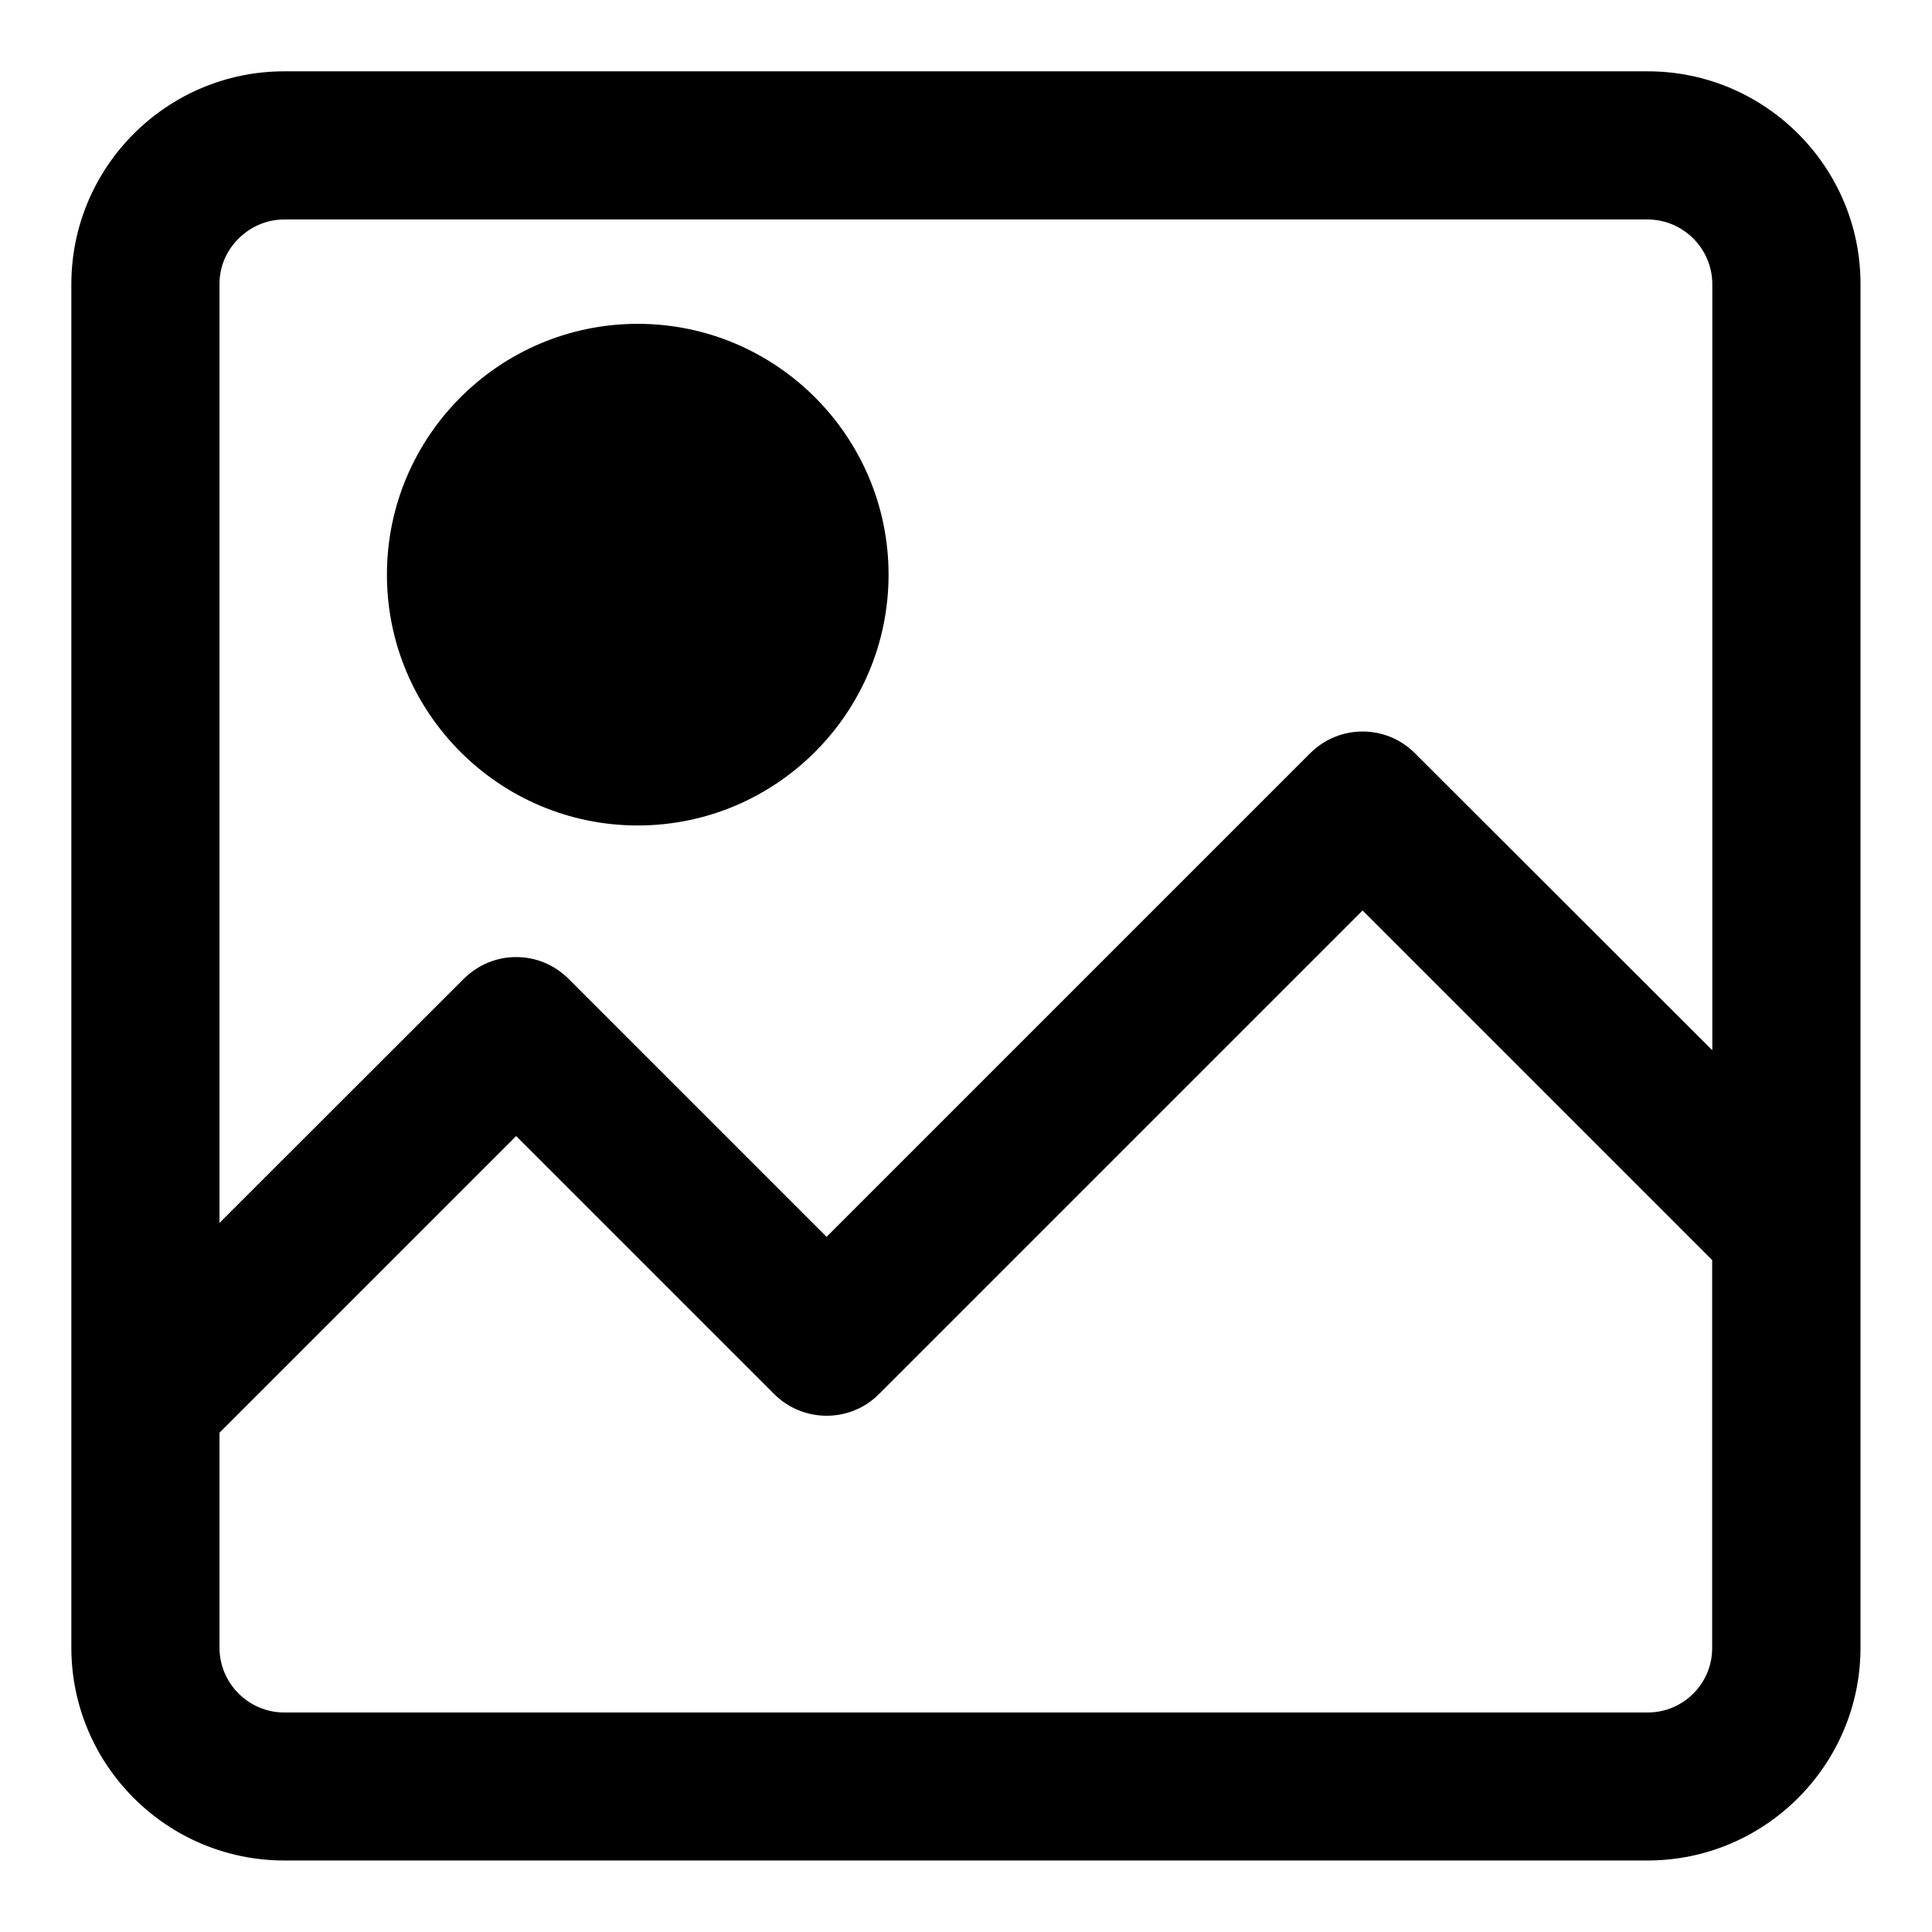 <?xml version="1.0" encoding="UTF-8"?>
<!-- The Best Svg Icon site in the world: iconSvg.co, Visit us! https://iconsvg.co -->
<svg fill="#000000" width="800px" height="800px" version="1.1" viewBox="144 144 512 512" xmlns="http://www.w3.org/2000/svg">
 <g>
  <path d="m313.01 229.82c-36.652 0-66.469 29.816-66.469 66.469s29.816 66.469 66.469 66.469c36.652 0 66.469-29.816 66.469-66.469s-29.816-66.469-66.469-66.469z"/>
  <path d="m580.66 162.9h-361.32c-31.145 0-56.434 25.34-56.434 56.434v361.28c0 31.145 25.34 56.434 56.434 56.434h361.28c31.145 0 56.434-25.34 56.434-56.434v-361.28c0.051-31.094-25.289-56.434-56.383-56.434zm0 434.93h-361.32c-9.445 0-17.172-7.723-17.172-17.172v-56.973l78.621-78.621 68.387 68.387c7.625 7.625 20.121 7.676 27.75 0l128.17-128.17 92.645 92.645v102.68c0.098 9.496-7.625 17.219-17.074 17.219zm-89.445-254.22-128.17 128.17-68.387-68.387c-3.738-3.738-8.66-5.758-13.875-5.758s-10.137 2.066-13.875 5.758l-64.746 64.699v-248.76c0-4.574 1.77-8.855 5.066-12.102 3.246-3.246 7.578-5.066 12.102-5.066h361.28c9.445 0 17.172 7.723 17.172 17.172v203l-78.82-78.719c-7.625-7.676-20.074-7.676-27.75 0z"/>
 </g>
</svg>